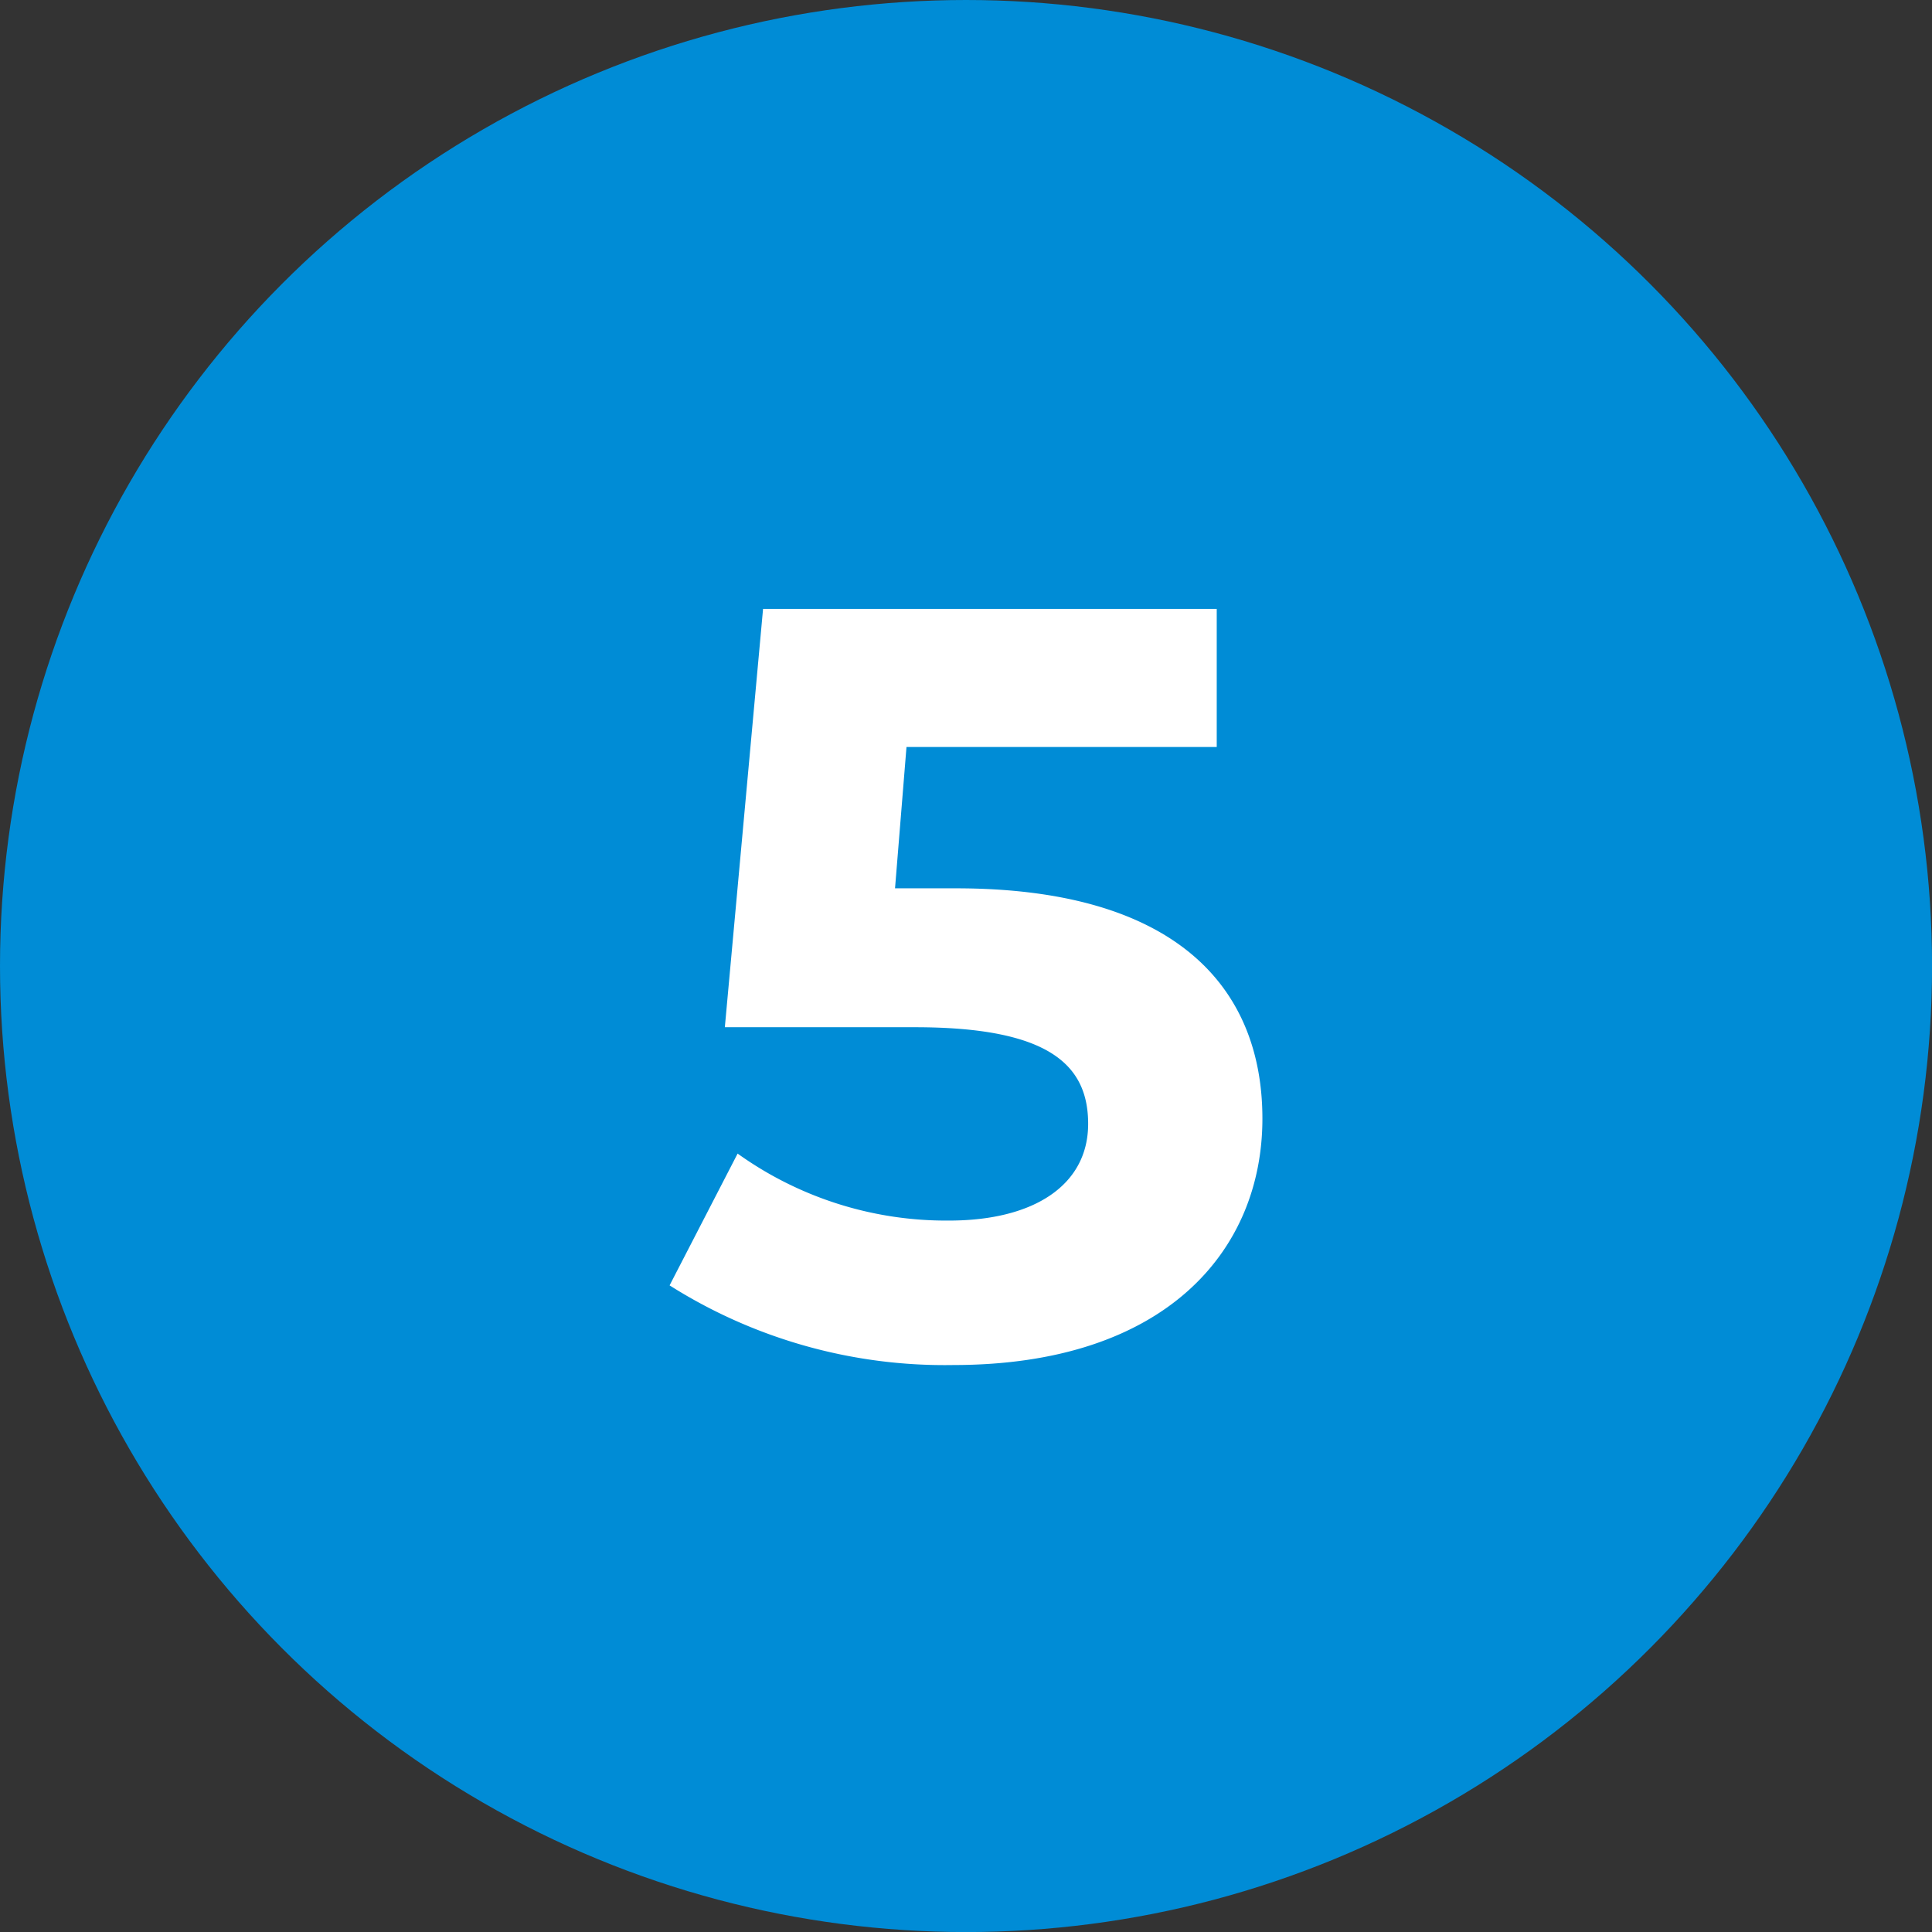 <svg xmlns="http://www.w3.org/2000/svg" viewBox="0 0 33.715 33.715"><rect x="0" y="0" width="33.715" height="33.715" fill="#333333" stroke="none"/><defs><style>.cls-1{fill:#008cd6;}.cls-2{isolation:isolate;}.cls-3{fill:#fff;}</style></defs><g id="レイヤー_2" data-name="レイヤー 2"><g id="レイヤー_1-2" data-name="レイヤー 1"><circle id="楕円形_442-5" data-name="楕円形 442-5" class="cls-1" cx="16.858" cy="16.858" r="16.858"/><g class="cls-2"><path class="cls-3" d="M22.03,19.521c0,2.3-1.687,4.3-5.395,4.3a8.976,8.976,0,0,1-4.95-1.39l1.187-2.3A6.248,6.248,0,0,0,16.561,21.3c1.5,0,2.428-.631,2.428-1.687,0-1.02-.667-1.687-3.022-1.687H12.649l.667-7.3h7.917v2.41H15.819l-.2,2.466h1.057C20.51,15.5,22.03,17.222,22.03,19.521Z"/></g></g></g></svg>